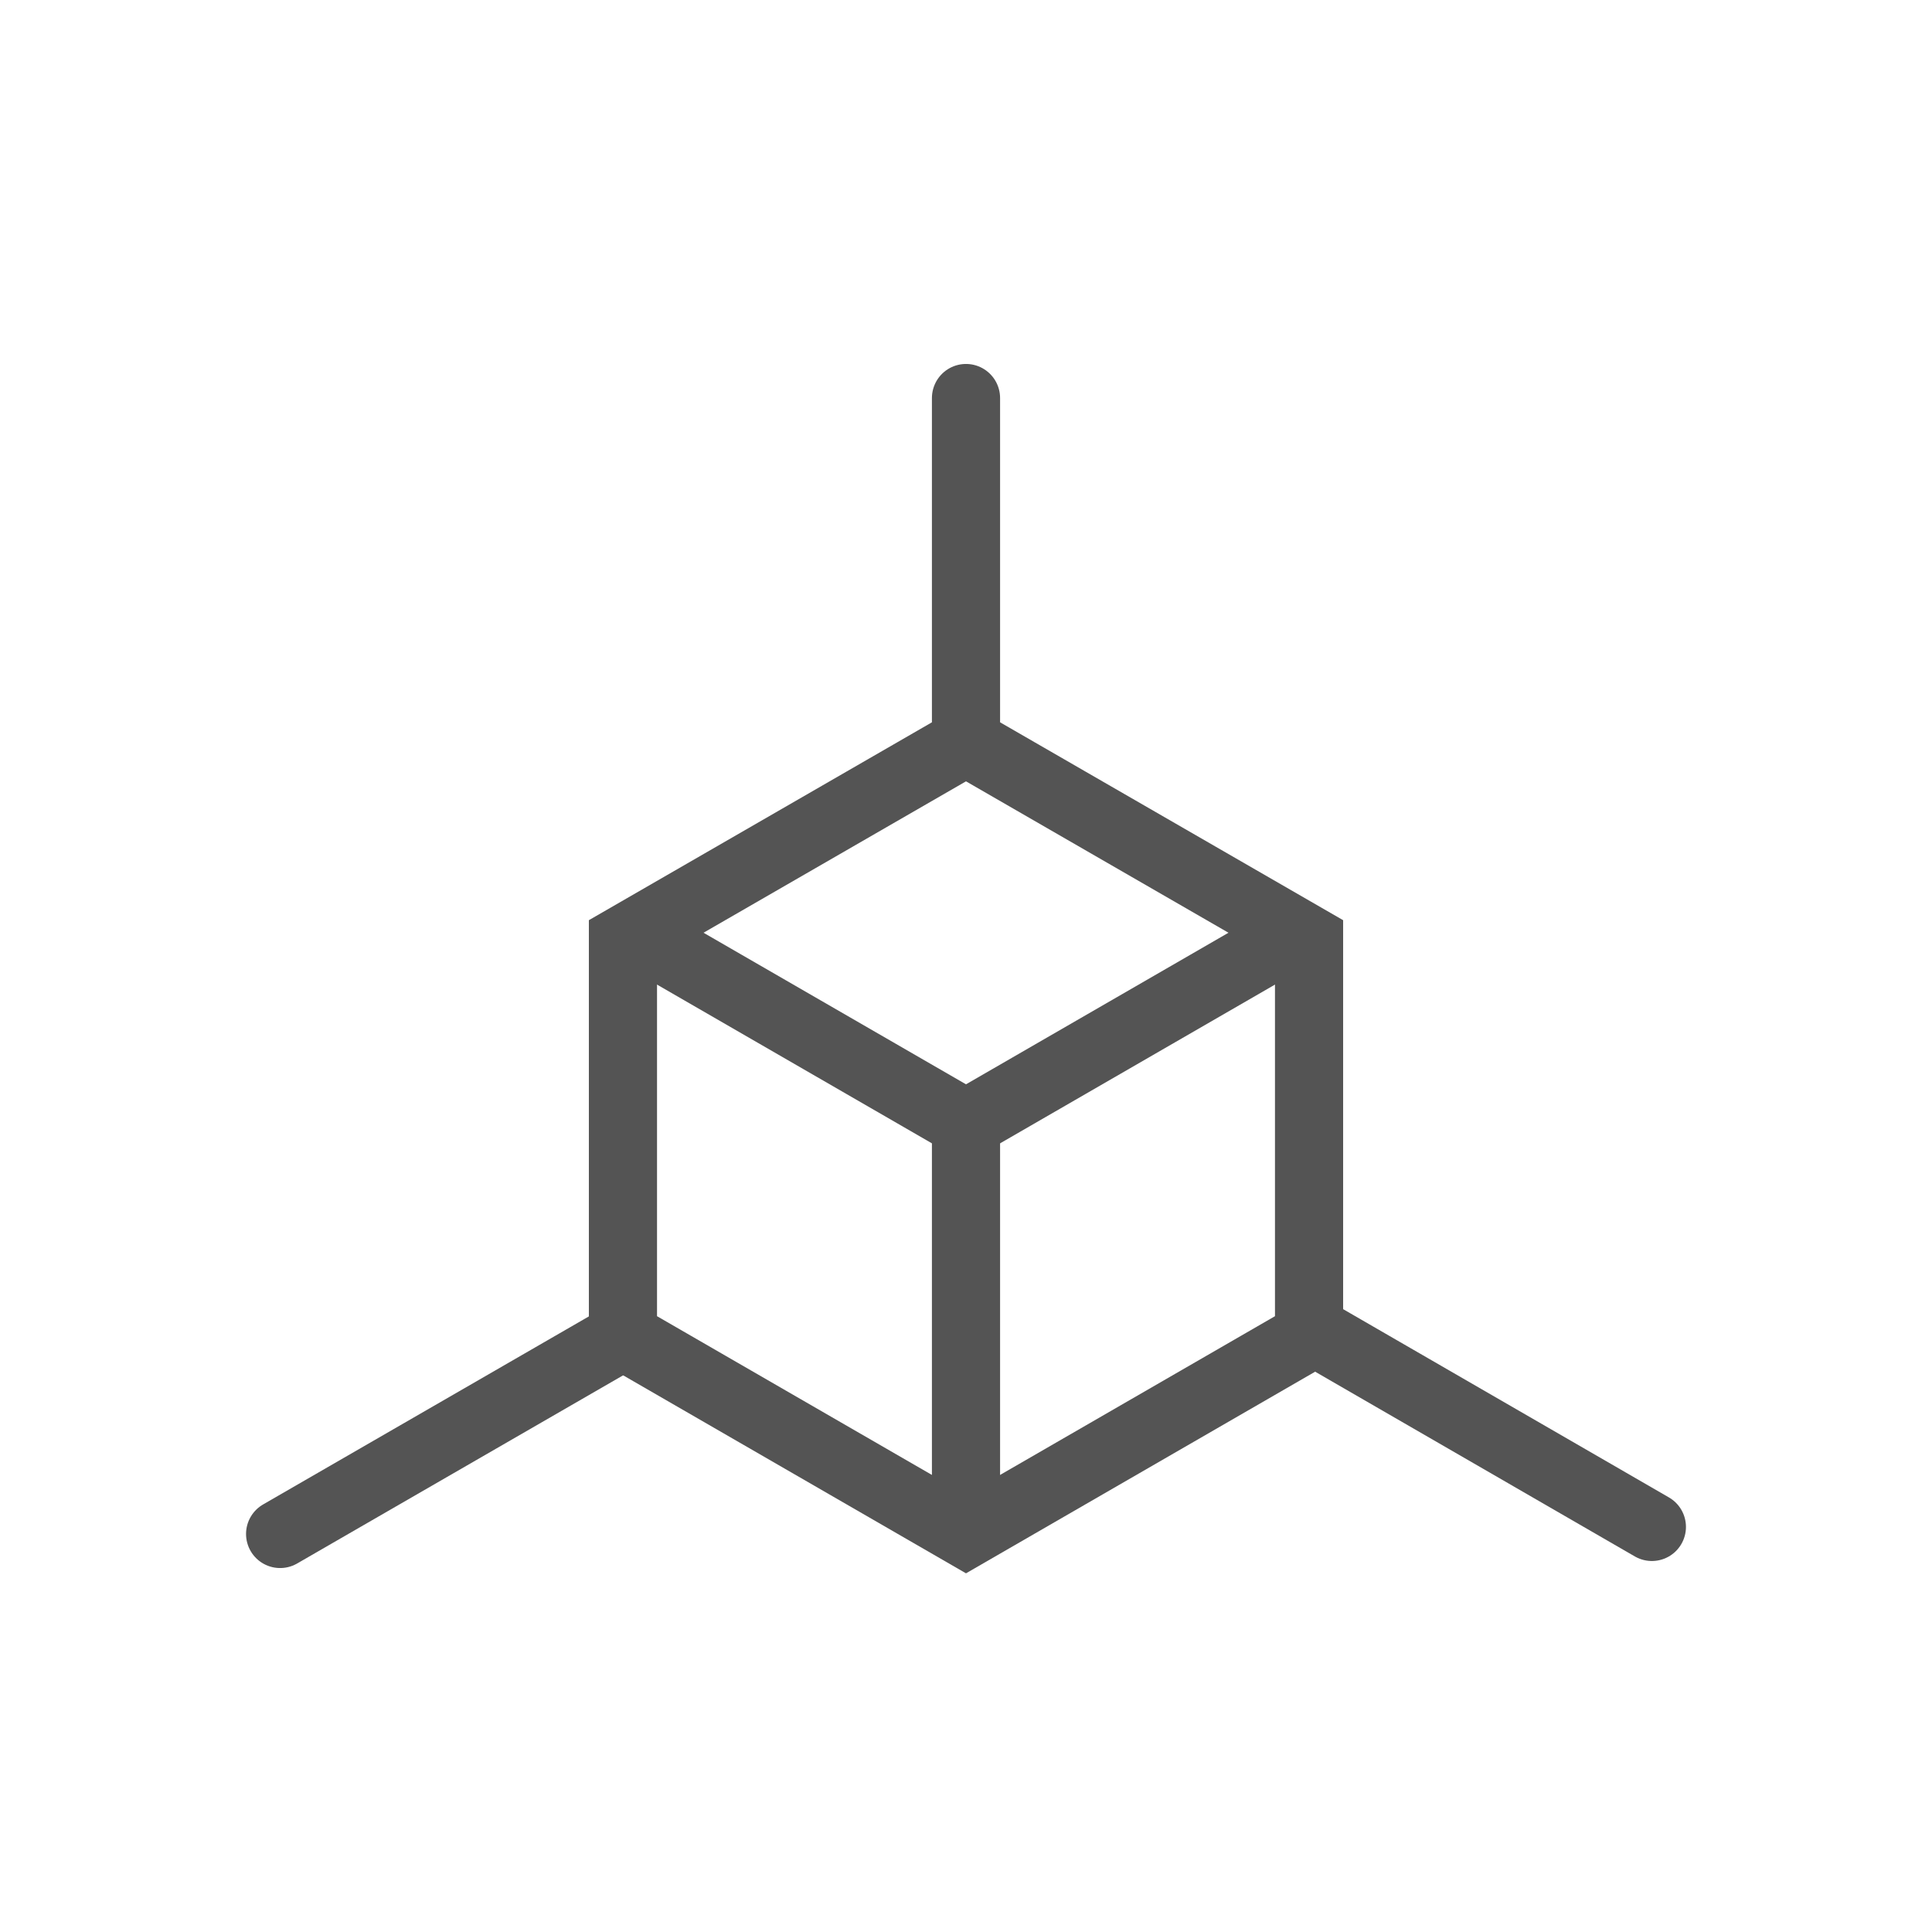 <svg id="Layer_1" data-name="Layer 1" xmlns="http://www.w3.org/2000/svg" viewBox="0 0 85.04 85.04"><defs><style>.cls-1,.cls-2{fill:none;stroke:#545454;stroke-miterlimit:10;stroke-width:3px;}.cls-2{stroke-linecap:round;}</style></defs><title>GREY - Change the shape and size of teeth_Icons</title><polygon class="cls-1" points="27.42 41.37 27.42 58.8 42.52 67.52 57.62 58.8 57.62 41.37 42.52 32.66 27.42 41.37"/><line class="cls-1" x1="57.62" y1="40.74" x2="42.52" y2="49.46"/><line class="cls-1" x1="27.42" y1="40.74" x2="42.52" y2="49.46"/><line class="cls-1" x1="42.52" y1="49.46" x2="42.52" y2="67.52"/><line class="cls-2" x1="42.52" y1="32.66" x2="42.52" y2="17.52"/><line class="cls-2" x1="72.71" y1="67.21" x2="57.62" y2="58.49"/><line class="cls-2" x1="12.33" y1="67.52" x2="27.42" y2="58.81"/></svg>